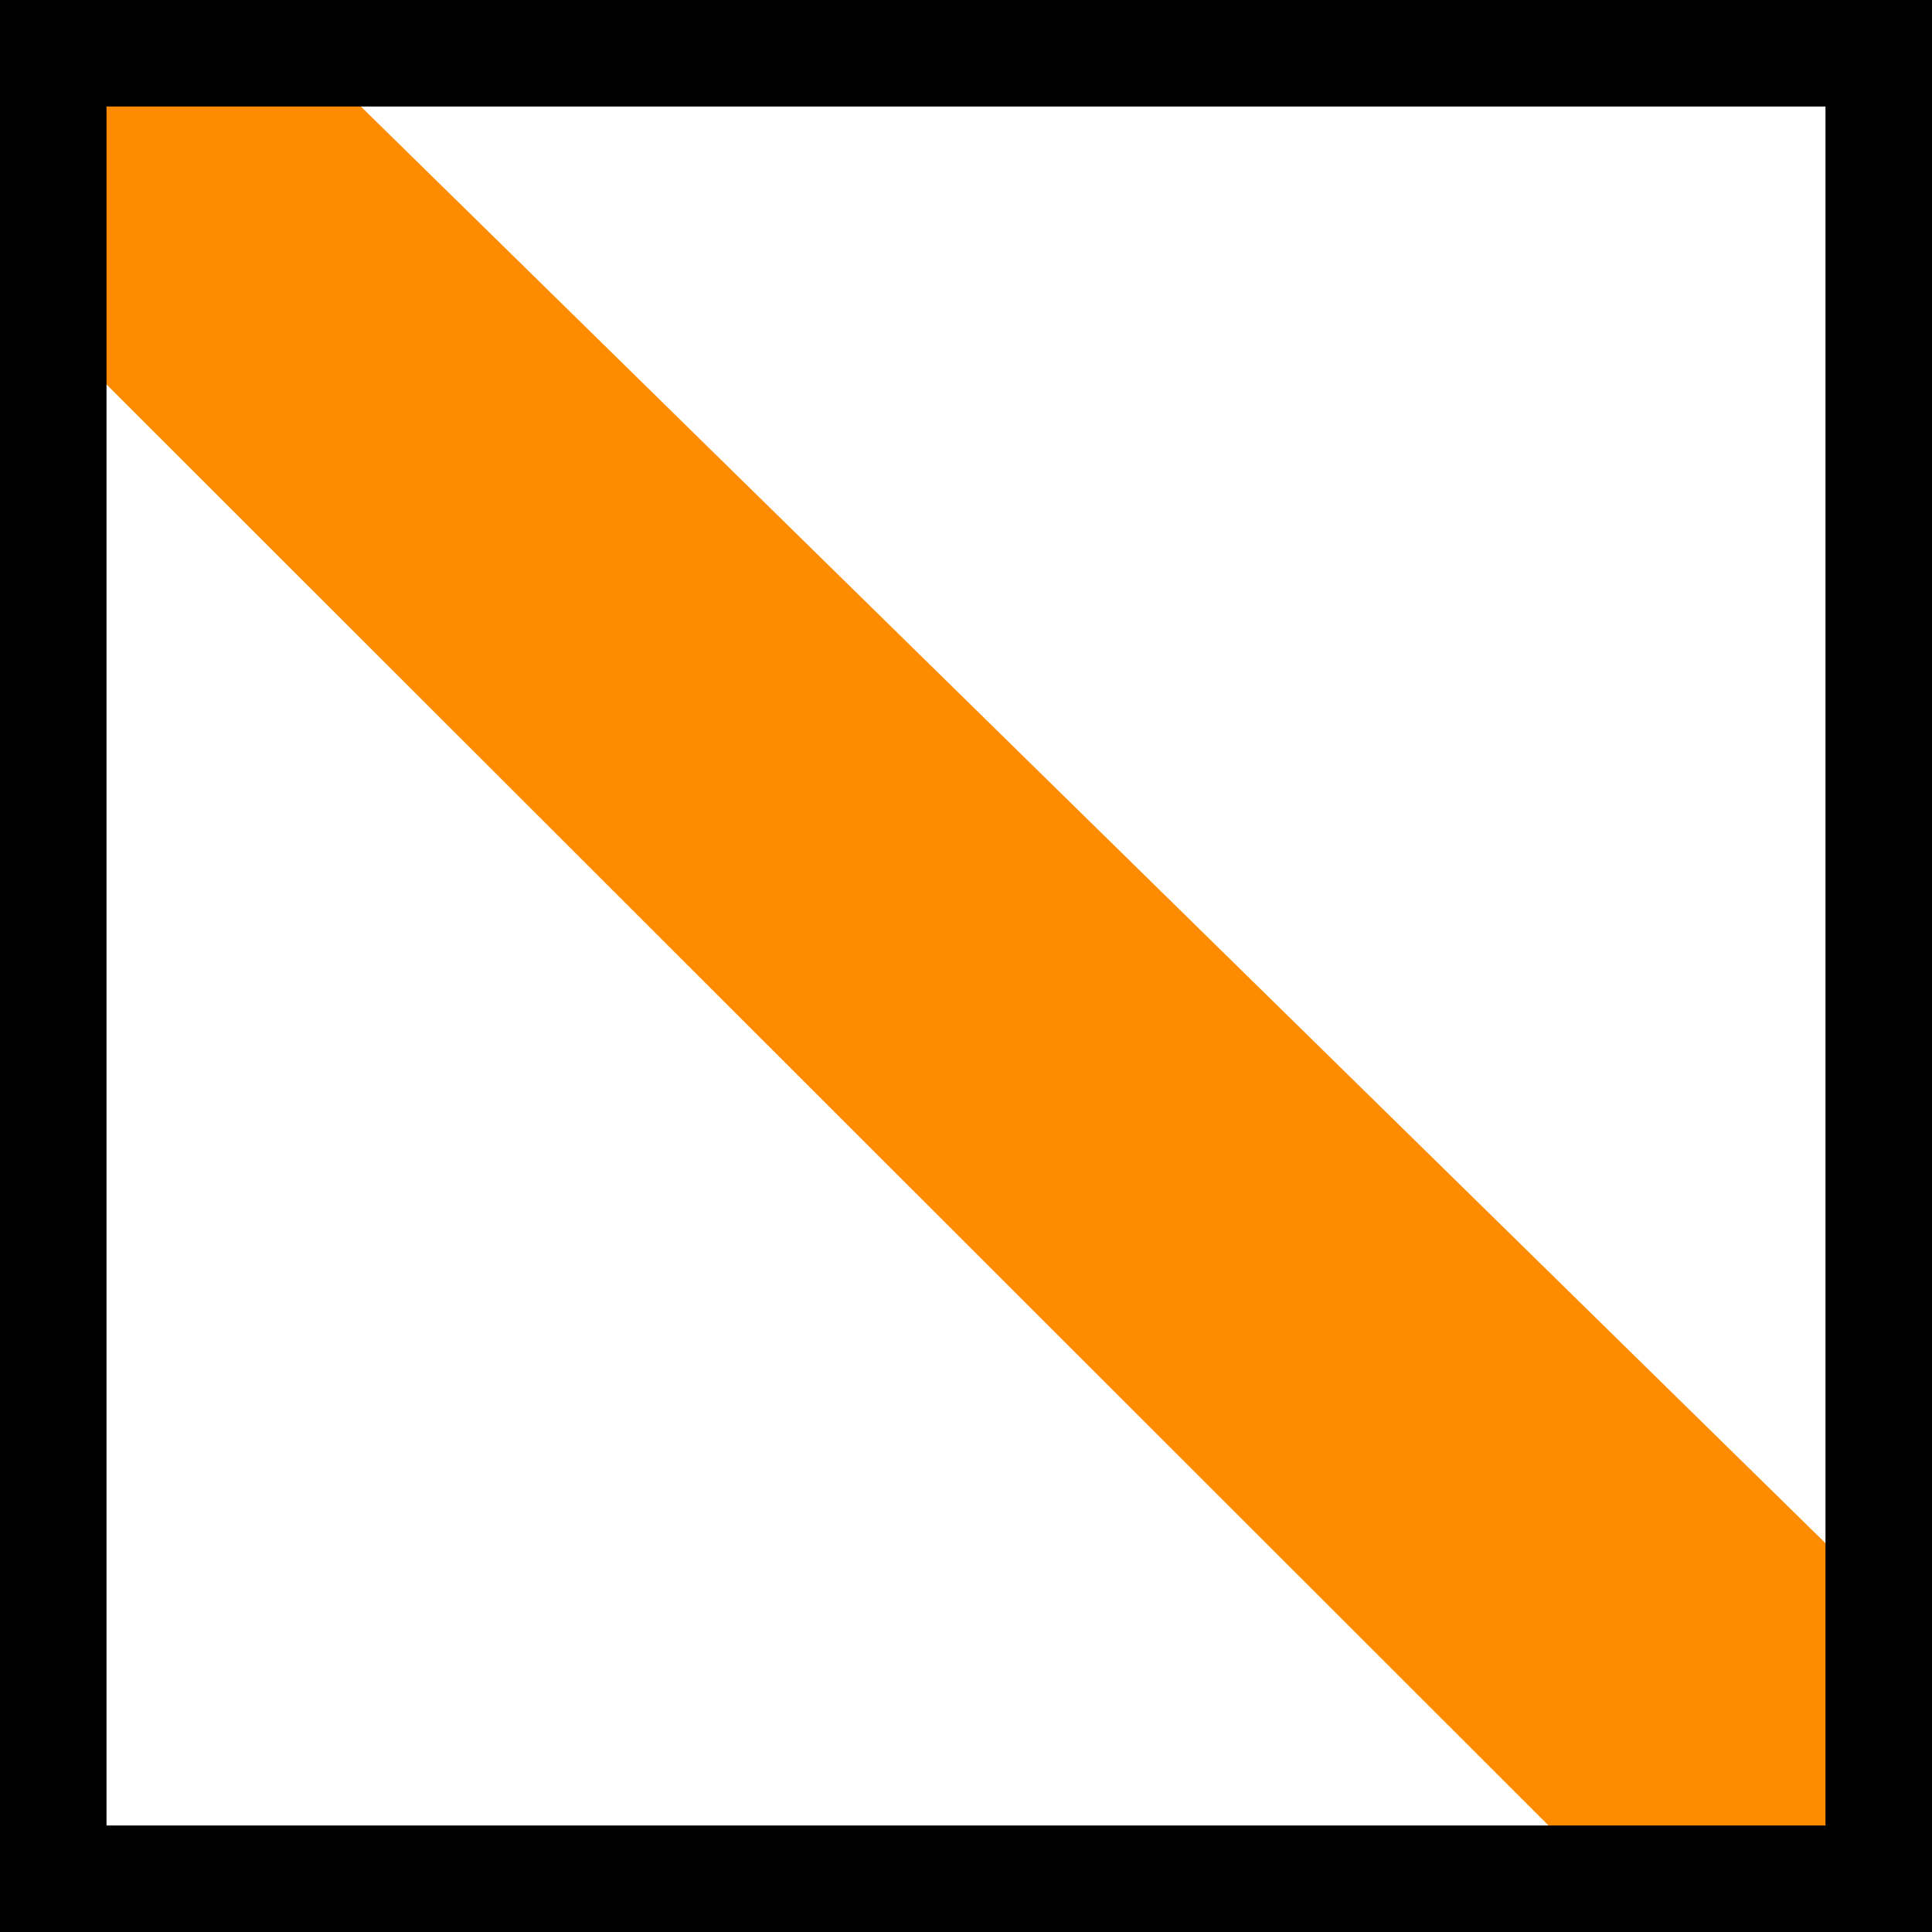 <?xml version="1.0" encoding="UTF-8"?>
<svg id="Calque_1" data-name="Calque 1" xmlns="http://www.w3.org/2000/svg" xmlns:xlink="http://www.w3.org/1999/xlink" viewBox="0 0 18.14 18.14">
  <defs>
    <style>
      .cls-1 {
        stroke: #000;
        stroke-miterlimit: 10;
      }

      .cls-1, .cls-2 {
        fill: none;
      }

      .cls-3 {
        fill: #ff8c00;
      }

      .cls-4 {
        clip-path: url(#clippath);
      }
    </style>
    <clipPath id="clippath">
      <rect class="cls-2" width="18.14" height="18.14"/>
    </clipPath>
  </defs>
  <polygon class="cls-3" points=".45 .57 .45 3.06 15.14 17.74 17.63 17.74 17.63 14.97 2.95 .57 .45 .57"/>
  <g class="cls-4">
    <rect class="cls-1" x=".5" y=".5" width="17.14" height="17.14"/>
  </g>
</svg>